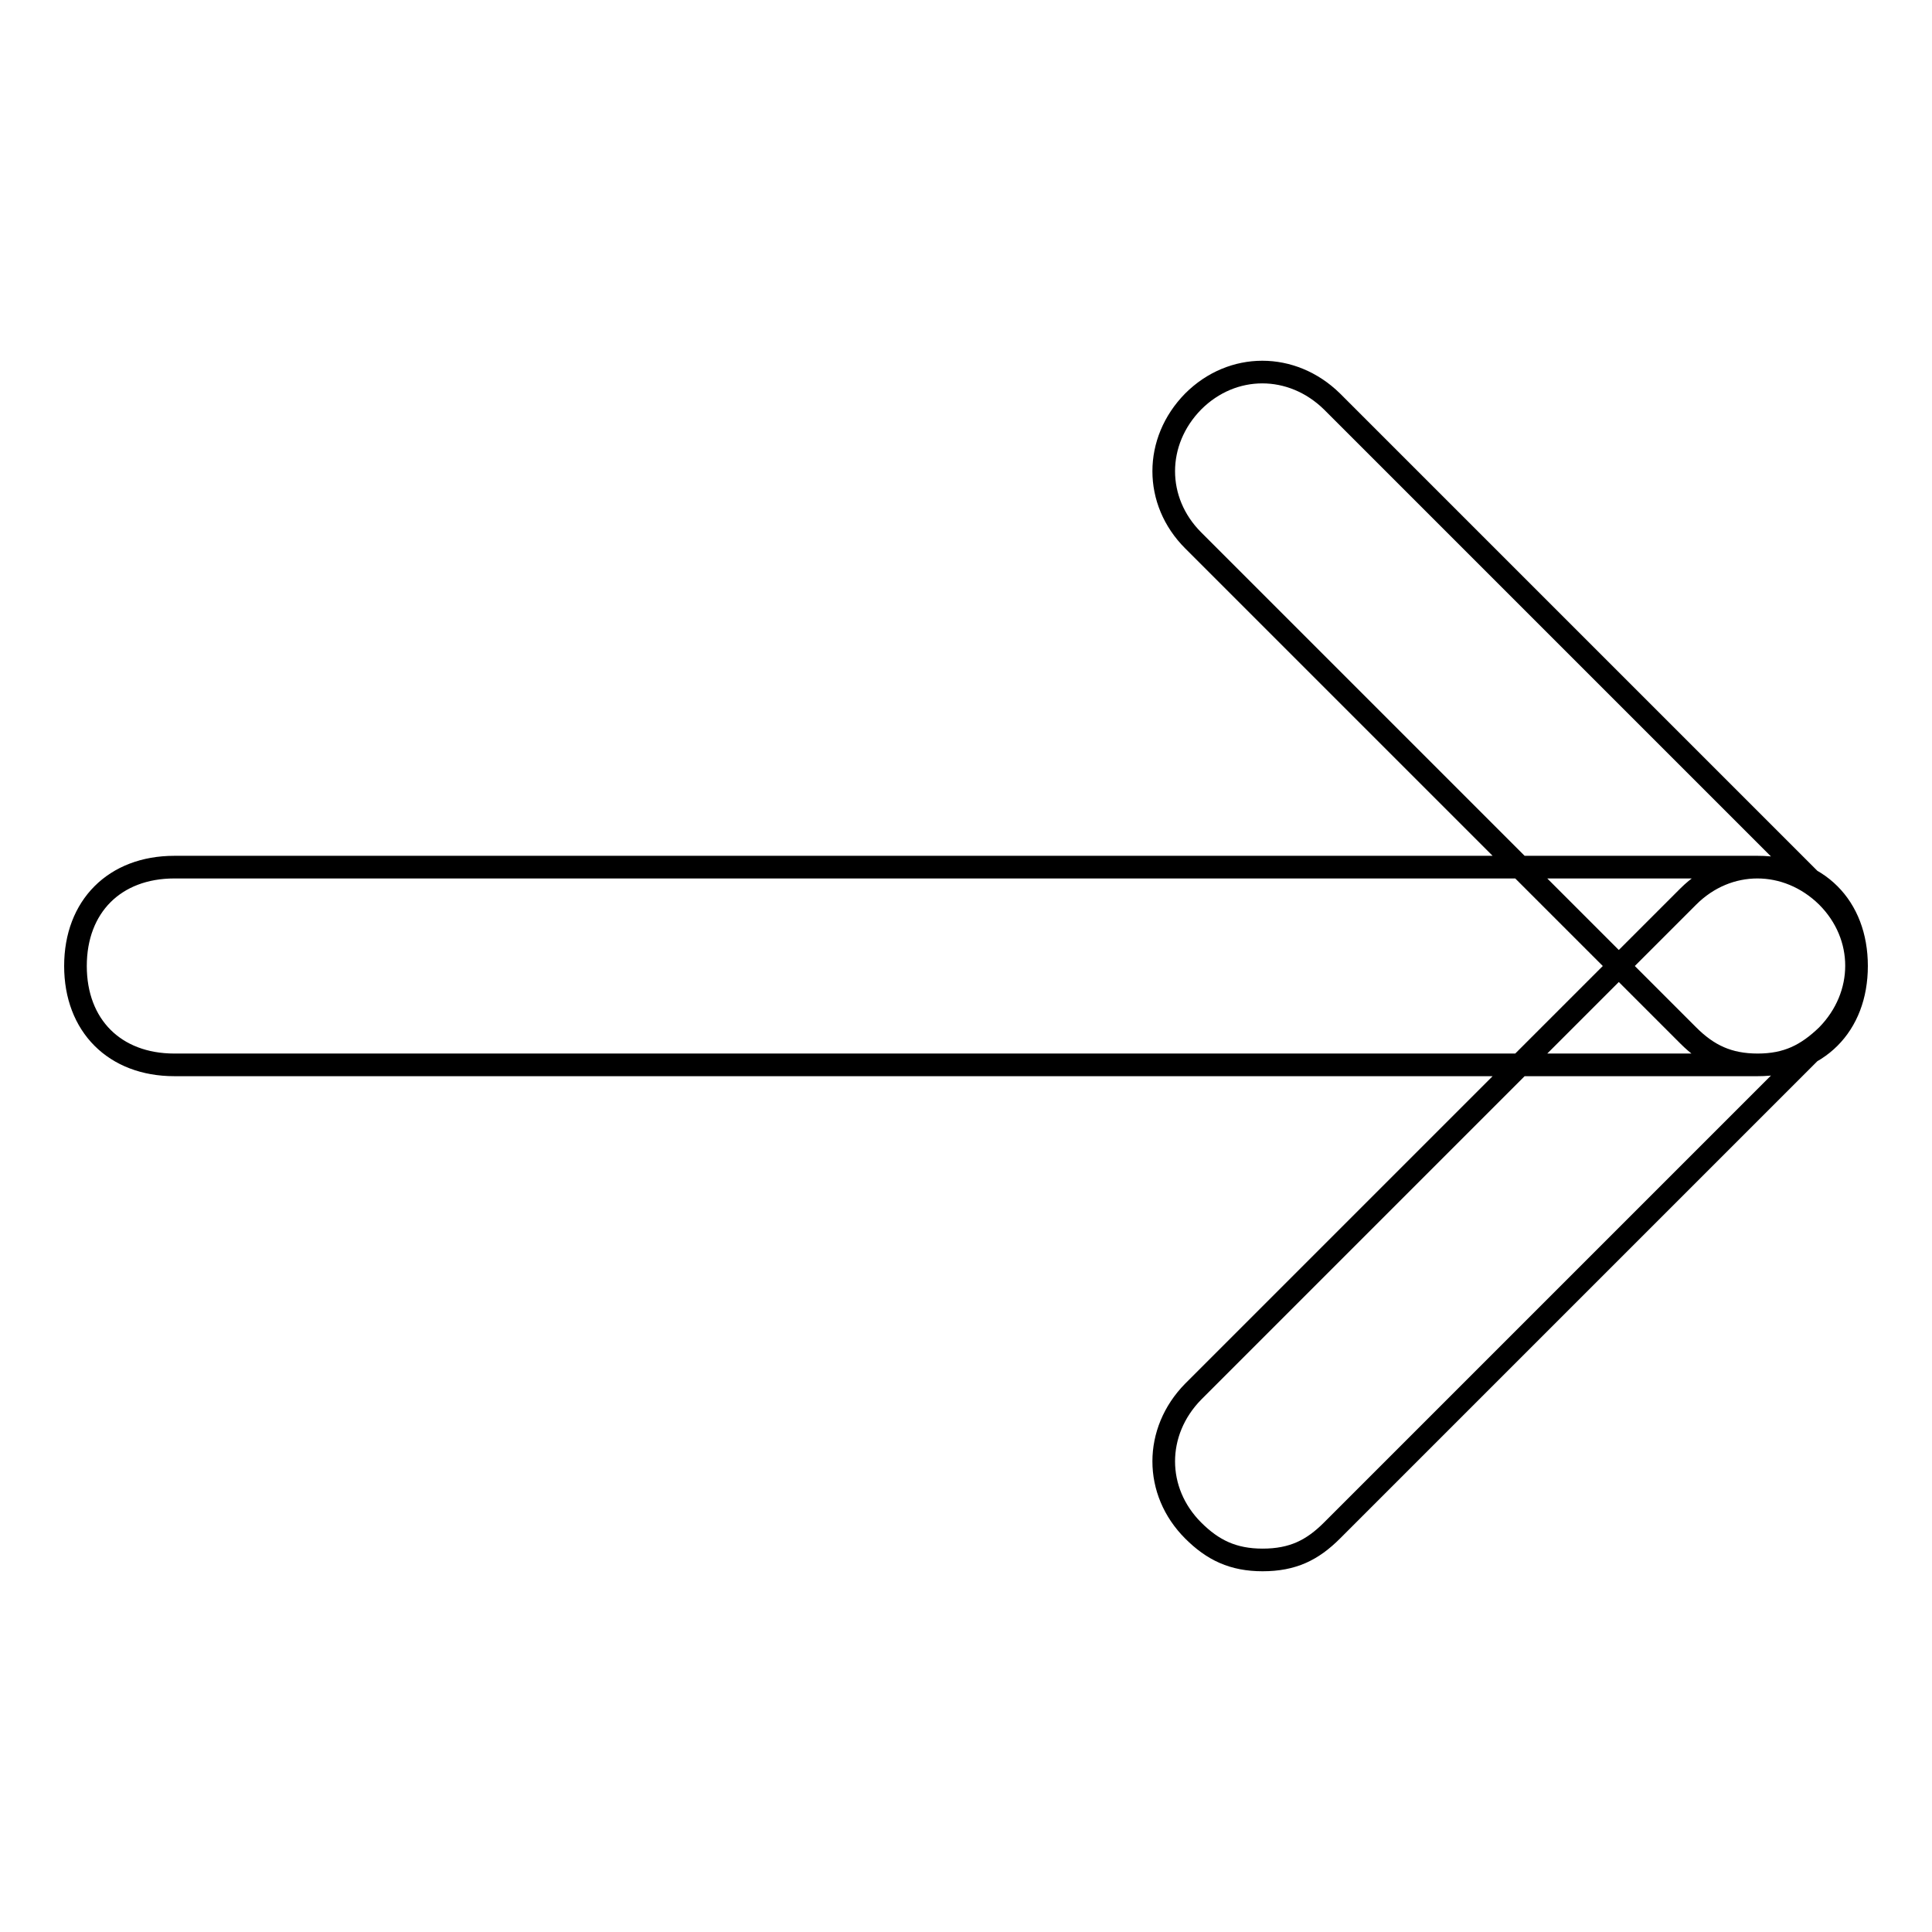 <?xml version="1.0" encoding="utf-8"?>
<!-- Svg Vector Icons : http://www.onlinewebfonts.com/icon -->
<!DOCTYPE svg PUBLIC "-//W3C//DTD SVG 1.1//EN" "http://www.w3.org/Graphics/SVG/1.1/DTD/svg11.dtd">
<svg version="1.1" xmlns="http://www.w3.org/2000/svg" xmlns:xlink="http://www.w3.org/1999/xlink" x="0px" y="0px" viewBox="0 0 256 256" enable-background="new 0 0 256 256" xml:space="preserve">
<g> <path stroke-width="3" fill-opacity="0" stroke="#000000"  d="M167.3,206.7c-3.9,0-6.6-1.3-9.2-3.9c-5.2-5.2-5.2-13.1,0-18.4l65.6-65.6c5.2-5.2,13.1-5.2,18.4,0 c5.2,5.2,5.2,13.1,0,18.4l-65.6,65.6C173.9,205.4,171.3,206.7,167.3,206.7z M232.9,141.1c-3.9,0-6.6-1.3-9.2-3.9l-65.6-65.6 c-5.2-5.2-5.2-13.1,0-18.4c5.2-5.2,13.1-5.2,18.4,0l65.6,65.6c5.2,5.2,5.2,13.1,0,18.4C239.4,139.8,236.8,141.1,232.9,141.1z  M232.9,141.1H23.1c-7.9,0-13.1-5.2-13.1-13.1c0-7.9,5.2-13.1,13.1-13.1h209.8c7.9,0,13.1,5.2,13.1,13.1 C246,135.9,240.8,141.1,232.9,141.1z"/></g>
</svg>
